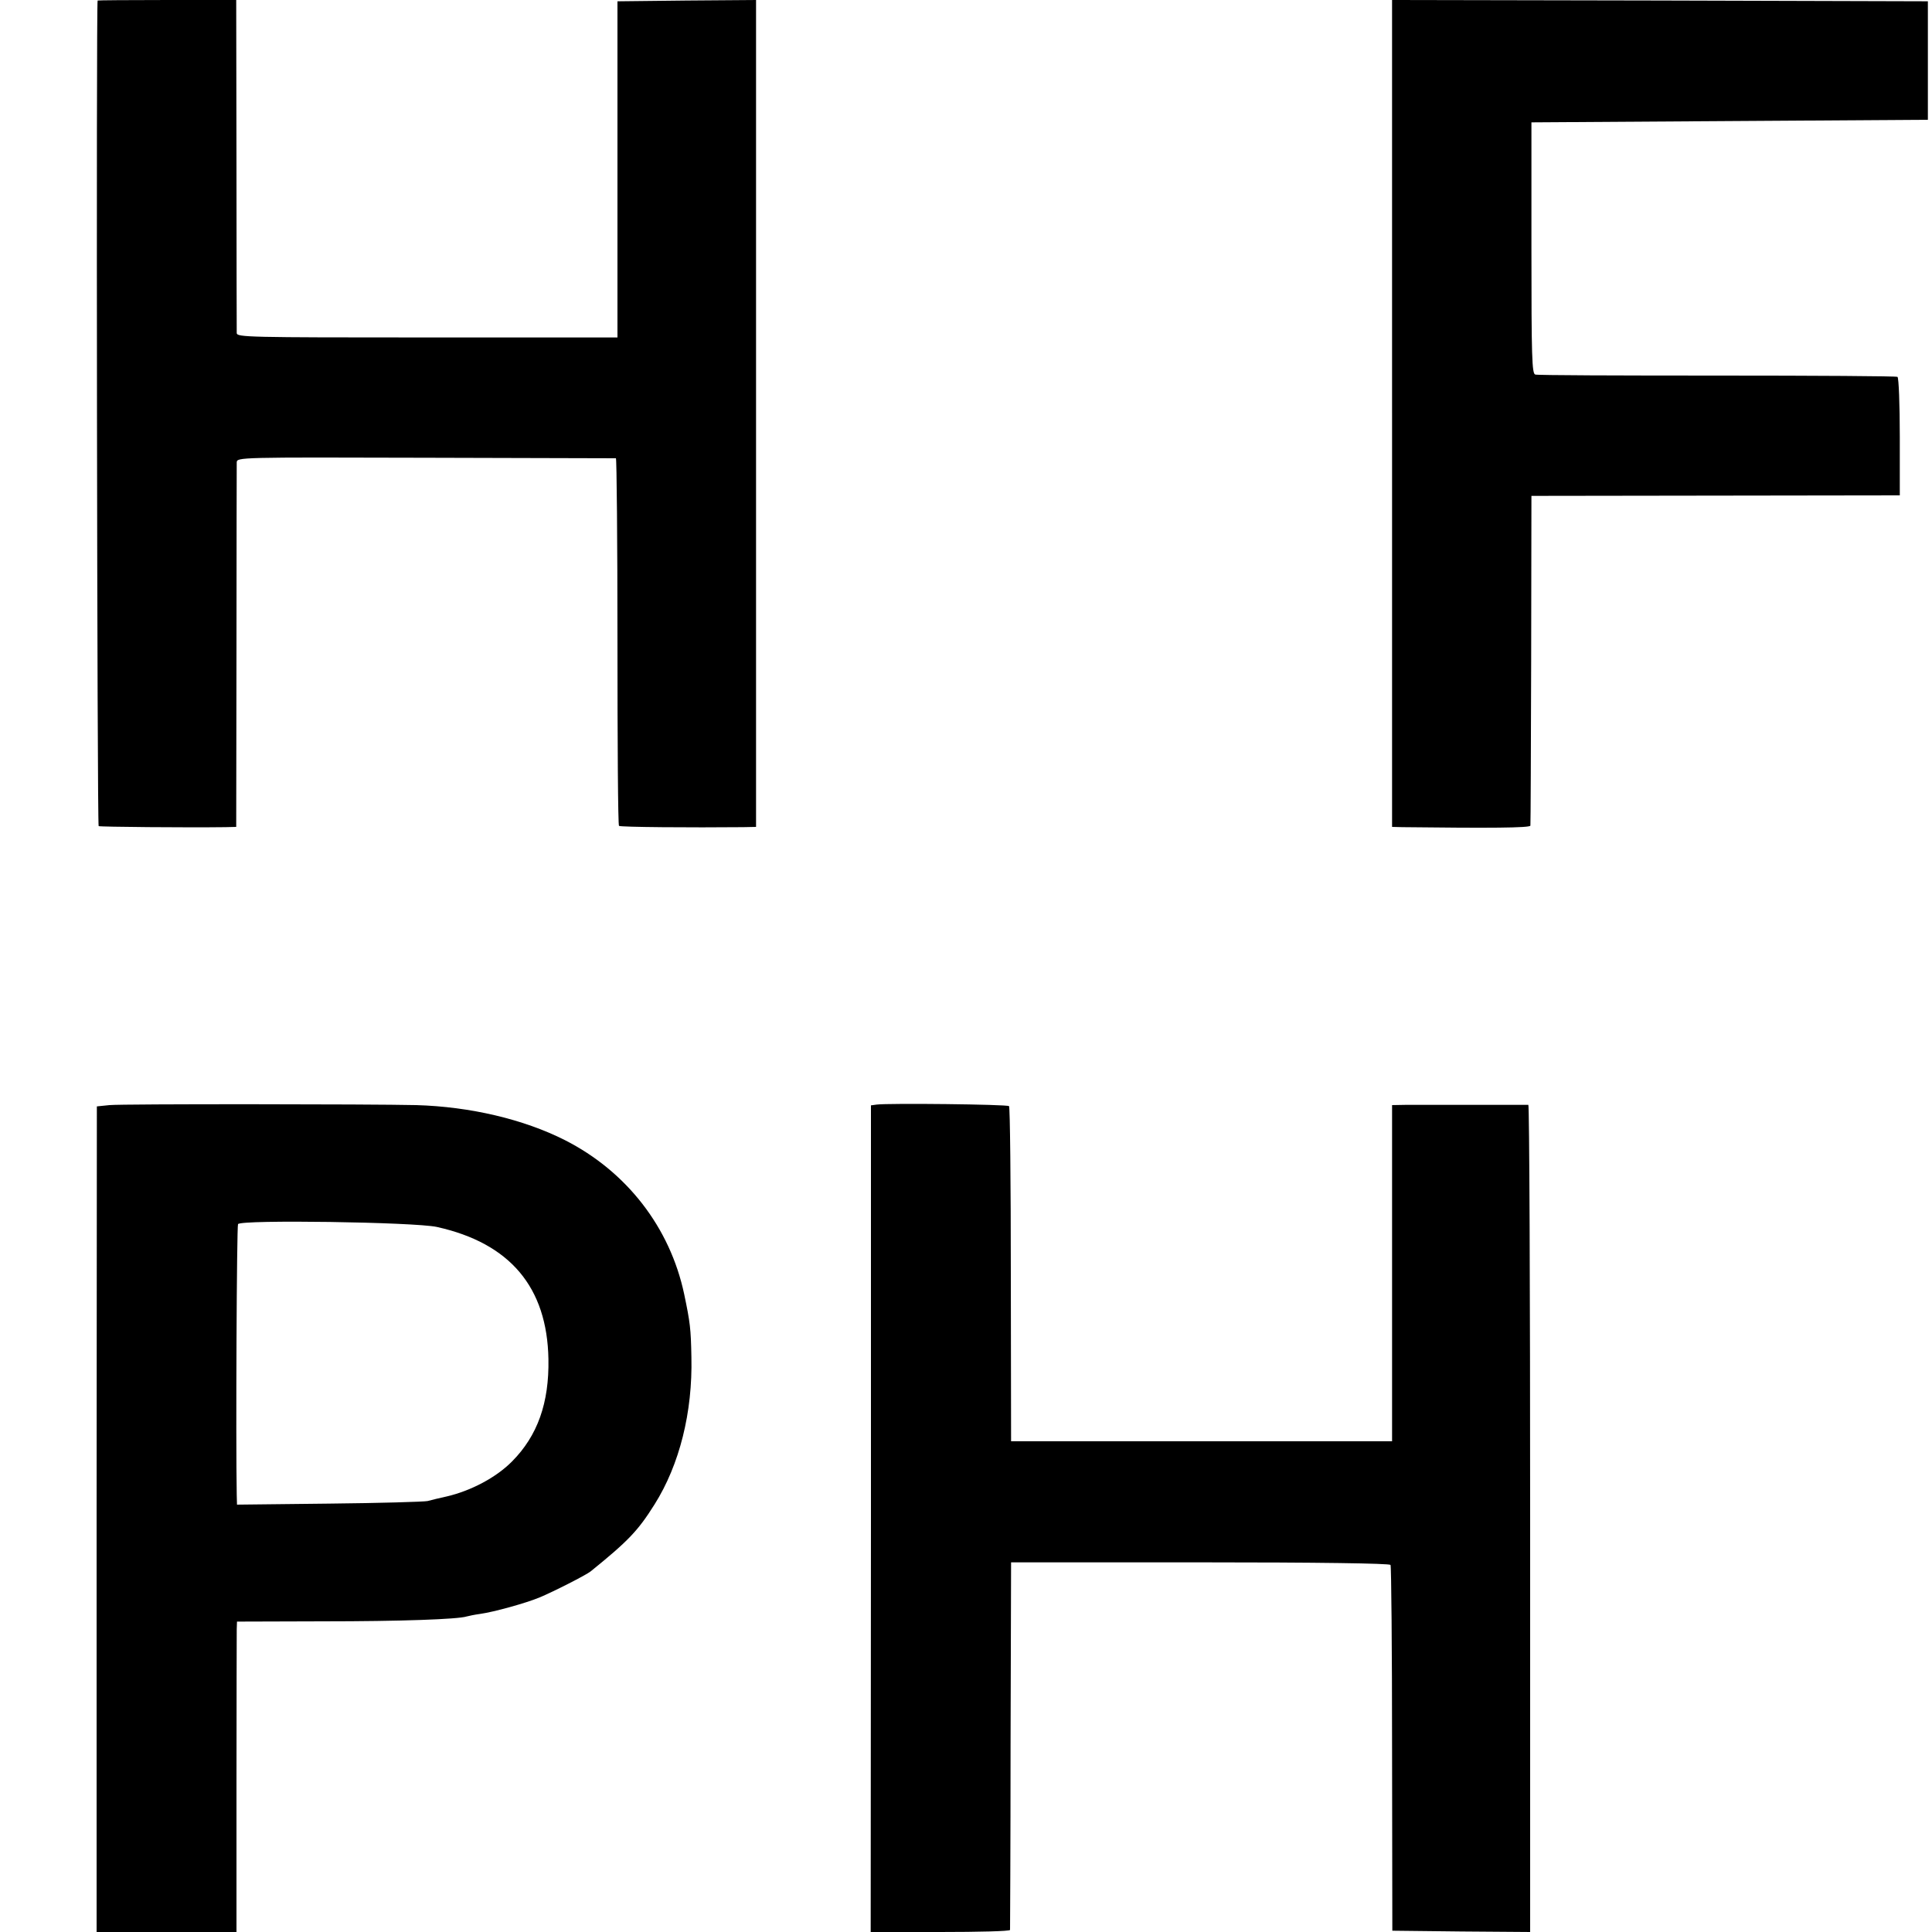<?xml version="1.0" standalone="no"?>
<!DOCTYPE svg PUBLIC "-//W3C//DTD SVG 20010904//EN"
 "http://www.w3.org/TR/2001/REC-SVG-20010904/DTD/svg10.dtd">
<svg version="1.0" xmlns="http://www.w3.org/2000/svg"
 width="750pt" height="750pt" viewBox="0 0 750 750"
 preserveAspectRatio="xMidYMid meet">
<g transform="translate(0,750) scale(0.1,-0.1)"
fill="#000000" stroke="none">
<path d="M379 7498 c-6 -13 -2 -3201 4 -3205 6 -3 343 -6 493 -4 l41 1 1 698
c0 383 1 706 1 717 1 20 7 20 733 18 403 -1 736 -2 739 -2 3 -1 6 -321 6 -711
0 -391 2 -713 6 -716 4 -5 284 -7 482 -5 l50 1 0 1605 0 1605 -269 -2 -269 -3
0 -652 0 -653 -738 0 c-699 0 -739 1 -740 17 0 10 -1 305 -1 656 l-1 637 -268
0 c-148 0 -269 -1 -270 -2z"/>
<path d="M5404 5895 l0 -1605 40 -1 c339 -4 496 -3 497 6 1 6 2 296 3 645 l1
635 715 1 715 1 0 227 c0 125 -4 230 -9 233 -4 3 -319 5 -700 5 -380 0 -698 1
-706 4 -13 3 -15 66 -15 491 l0 488 769 5 770 5 0 230 0 230 -1040 3 -1040 2
0 -1605z"/>
<path d="M425 3210 l-49 -5 -1 -1602 0 -1603 271 0 272 0 0 573 c0 314 1 586
1 602 l1 30 333 1 c303 0 526 8 559 19 7 2 31 7 53 10 51 7 178 42 230 64 49
20 181 87 198 101 146 118 184 158 248 260 97 154 148 358 143 572 -2 111 -5
134 -28 244 -55 259 -223 476 -463 598 -160 81 -368 130 -577 136 -168 4
-1143 5 -1191 0z m1271 -473 c284 -63 428 -234 433 -513 3 -170 -42 -297 -141
-397 -61 -62 -159 -114 -253 -136 -27 -6 -61 -14 -75 -18 -14 -3 -186 -8 -382
-10 l-358 -4 -1 38 c-4 217 0 1043 5 1051 11 18 684 8 772 -11z"/>
<path d="M3403 3212 l-22 -3 0 -1605 -1 -1604 270 0 c149 0 270 3 271 8 0 4 2
327 2 717 l2 710 733 0 c459 0 736 -4 740 -10 3 -5 6 -327 6 -715 l1 -705 268
-3 267 -2 0 1605 c0 883 -3 1605 -7 1606 -11 0 -405 0 -474 0 l-55 -1 0 -652
0 -653 -740 0 -739 0 -1 647 c0 356 -3 650 -7 654 -7 7 -470 12 -514 6z"/>
</g>
</svg>
